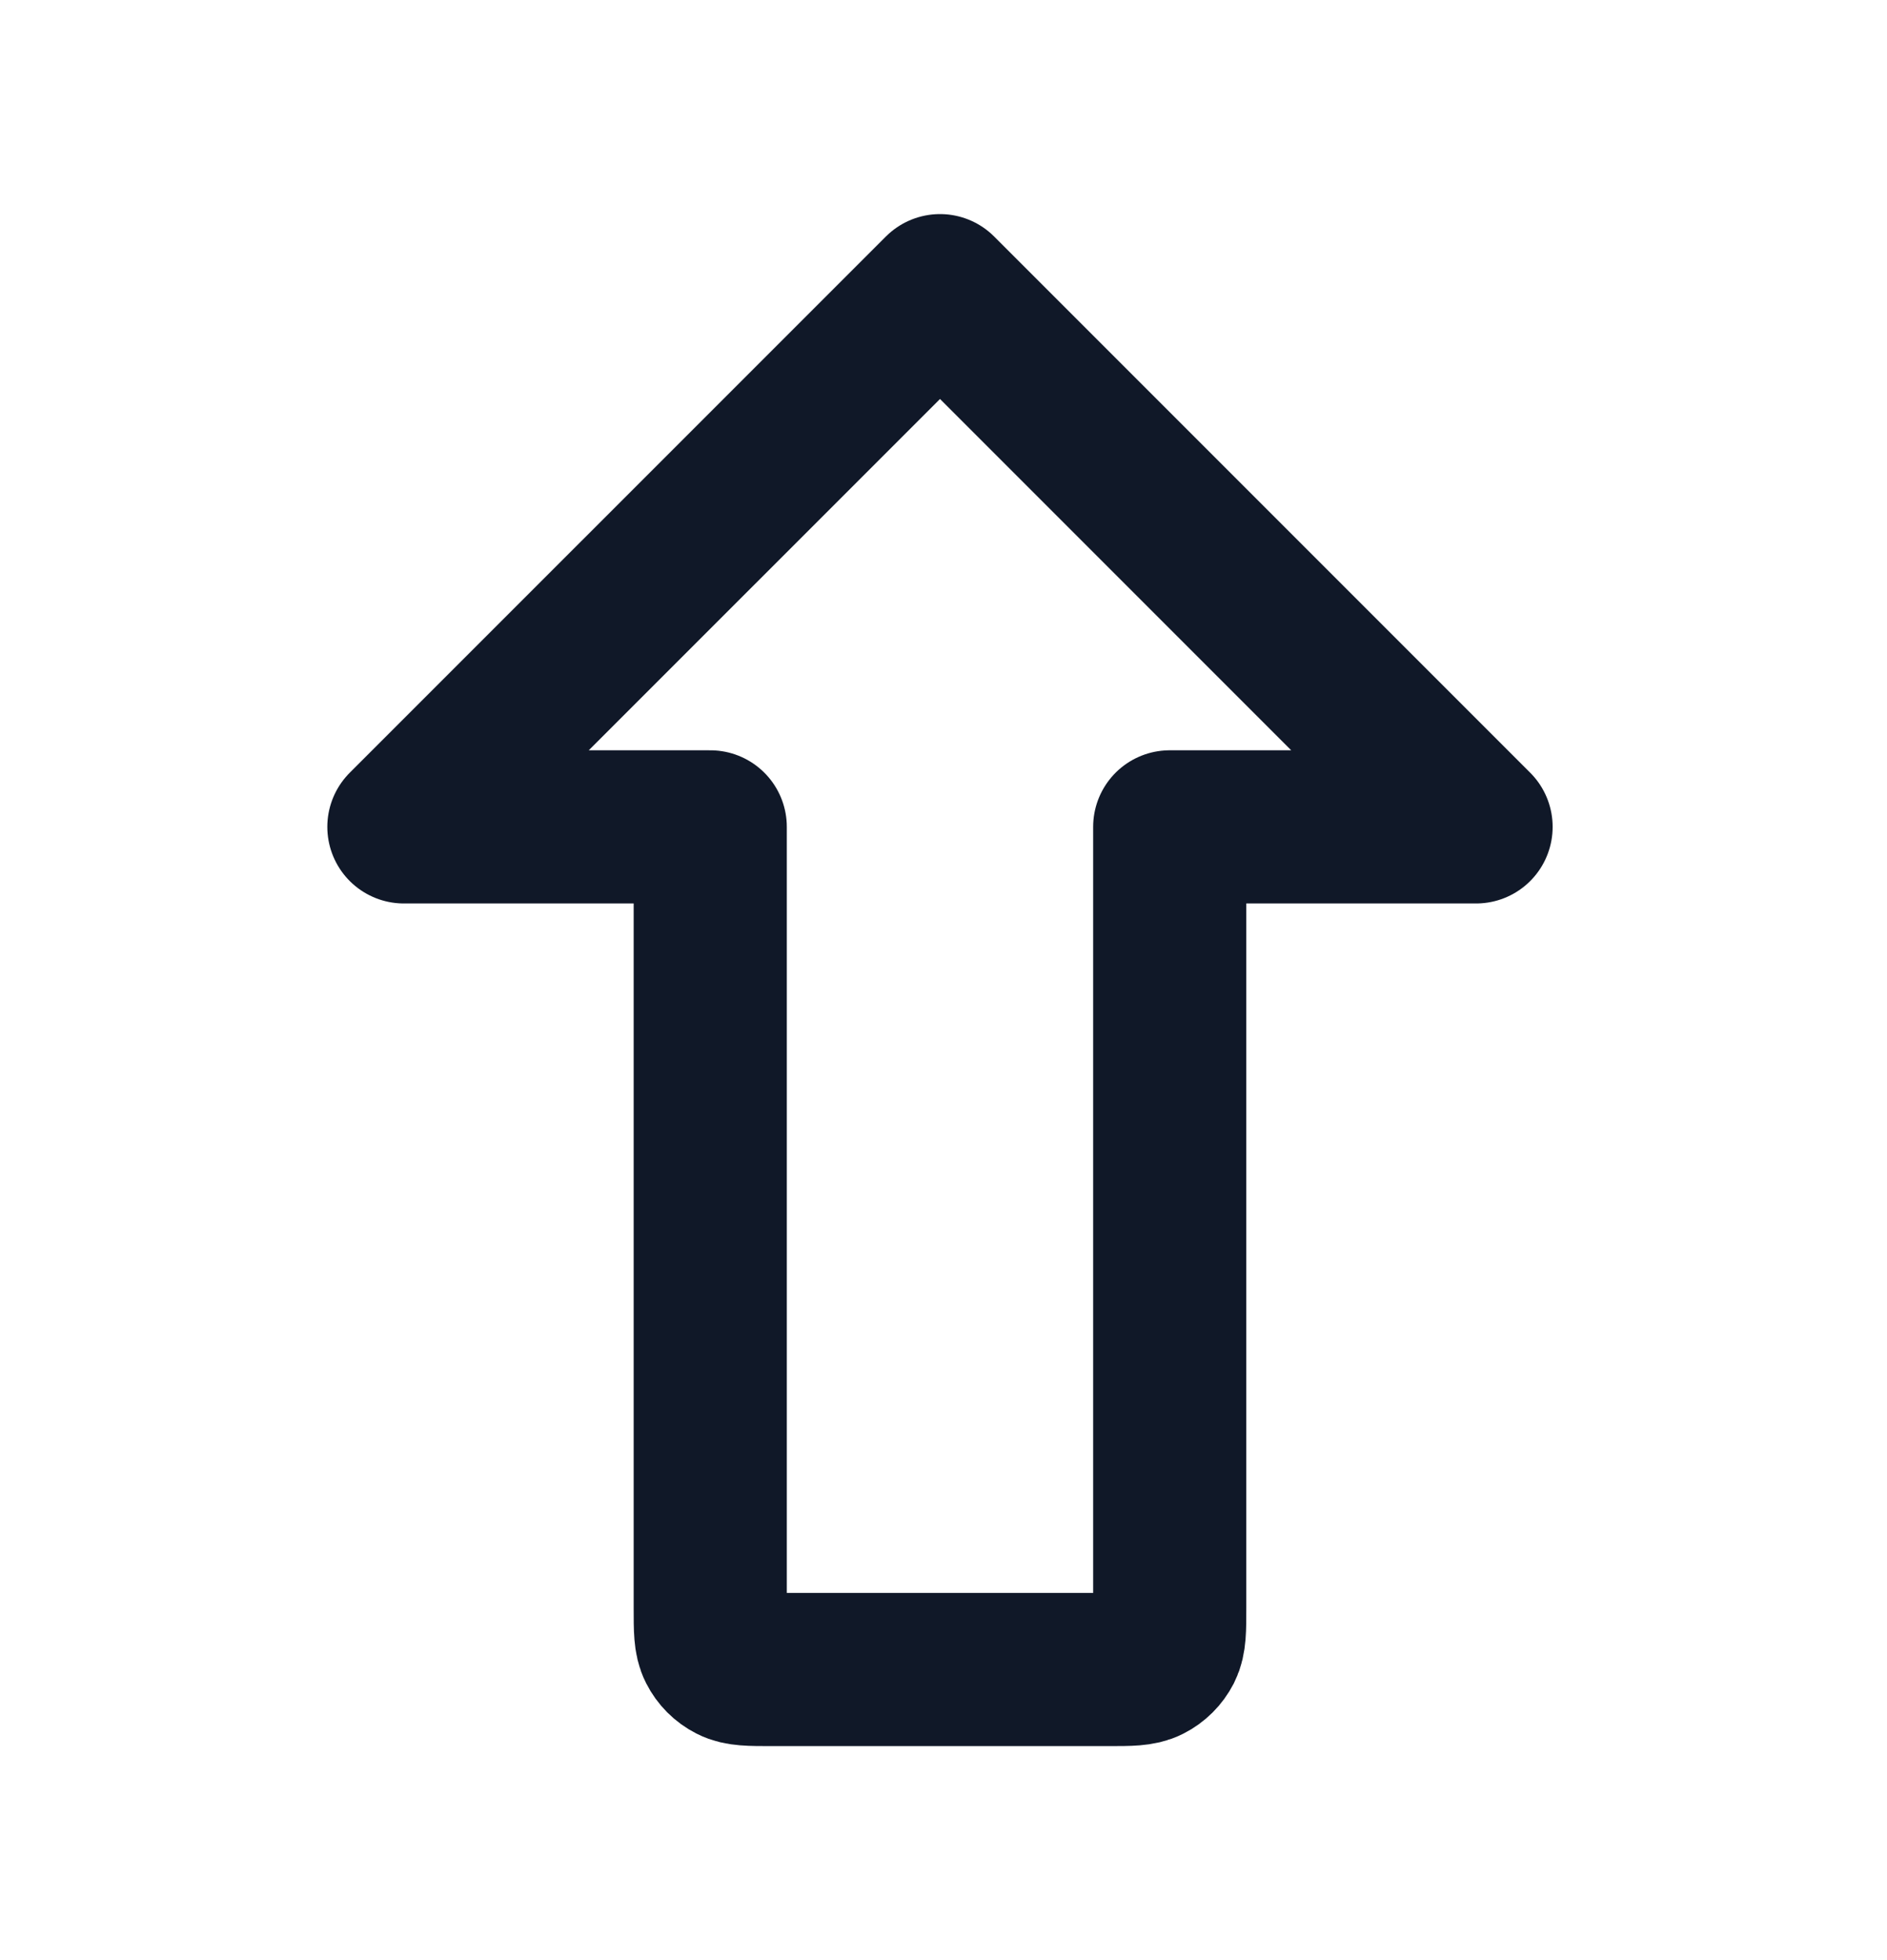 <svg width="26" height="27" viewBox="0 0 26 27" fill="none" xmlns="http://www.w3.org/2000/svg">
<path d="M10.63 22.997C10.335 22.997 10.187 22.997 10.074 22.939C9.975 22.889 9.894 22.808 9.844 22.709C9.786 22.596 9.786 22.448 9.786 22.153V11.39H5.565L12.952 4.004L20.338 11.39H16.117V22.153C16.117 22.448 16.117 22.596 16.06 22.709C16.009 22.808 15.928 22.889 15.829 22.939C15.716 22.997 15.569 22.997 15.273 22.997H10.63Z" stroke="#101828" stroke-width="2.11" stroke-linecap="round" stroke-linejoin="round"/>
</svg>
